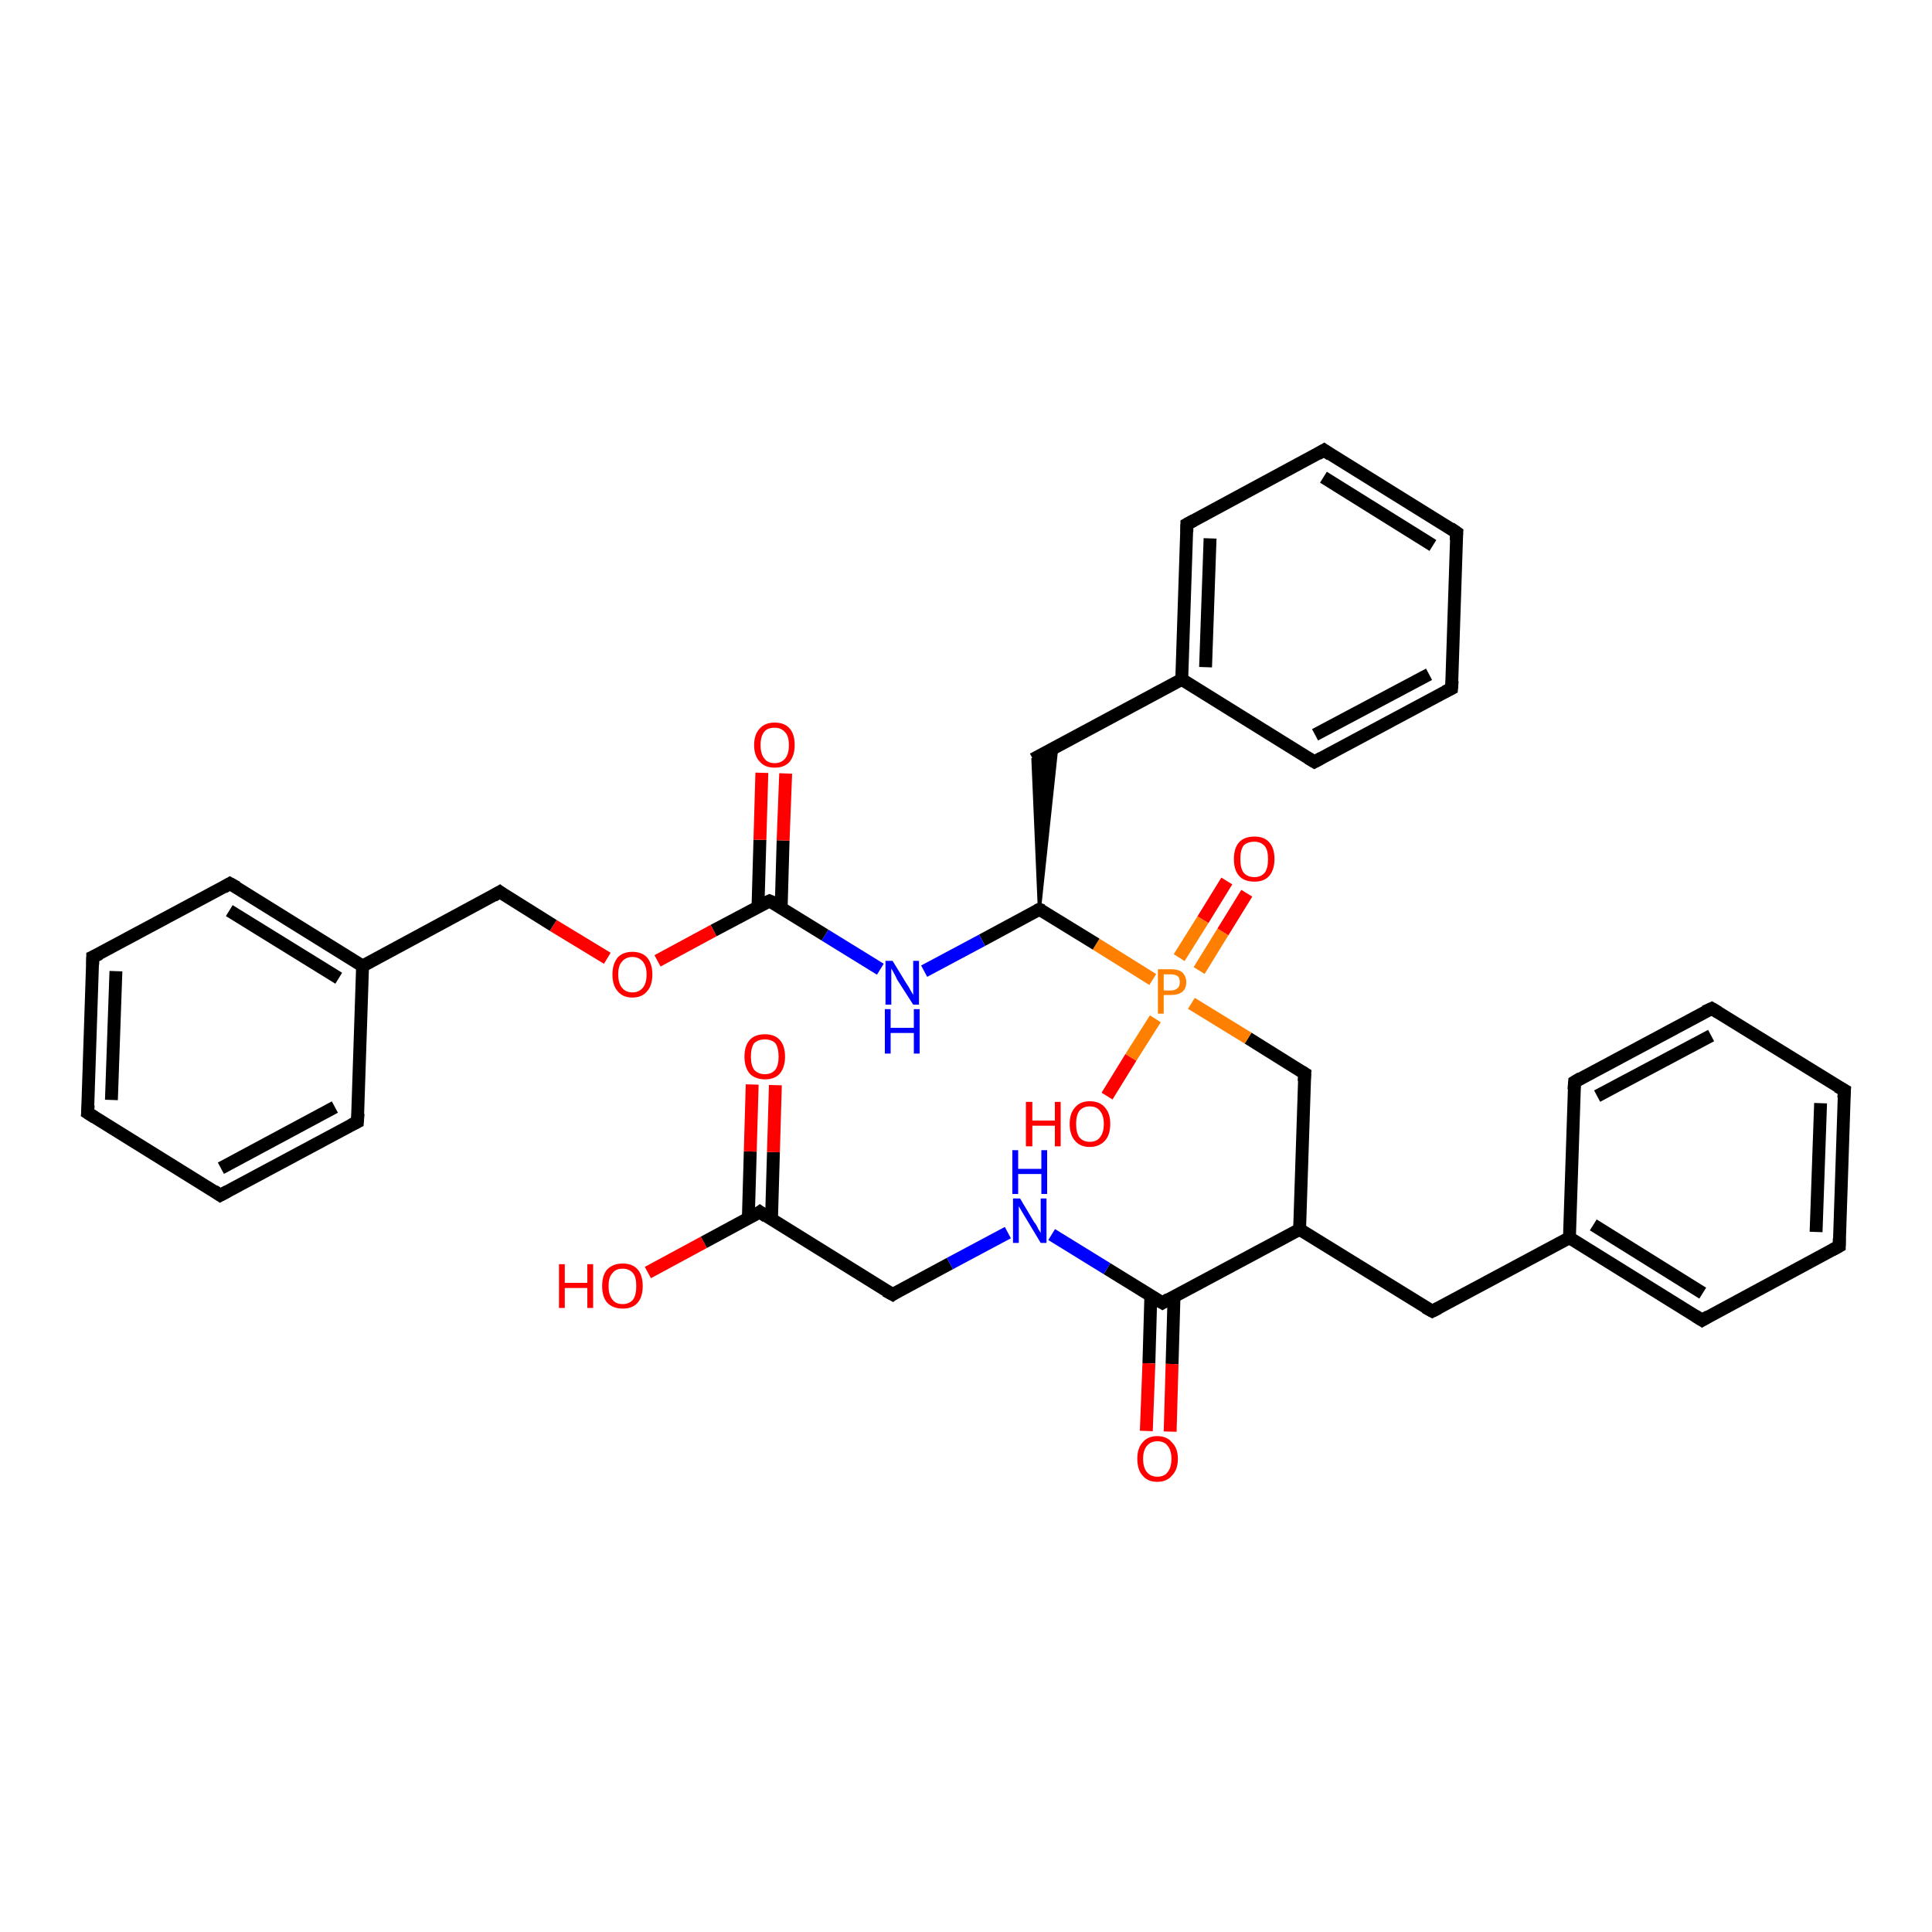 <?xml version='1.0' encoding='iso-8859-1'?>
<svg version='1.1' baseProfile='full'
              xmlns='http://www.w3.org/2000/svg'
                      xmlns:rdkit='http://www.rdkit.org/xml'
                      xmlns:xlink='http://www.w3.org/1999/xlink'
                  xml:space='preserve'
width='300px' height='300px' viewBox='0 0 300 300'>
<!-- END OF HEADER -->
<rect style='opacity:1.0;fill:#FFFFFF;stroke:none' width='300.0' height='300.0' x='0.0' y='0.0'> </rect>
<path class='bond-0 atom-0 atom-1' d='M 100.6,197.6 L 109.3,192.9' style='fill:none;fill-rule:evenodd;stroke:#FF0000;stroke-width:2.0px;stroke-linecap:butt;stroke-linejoin:miter;stroke-opacity:1' />
<path class='bond-0 atom-0 atom-1' d='M 109.3,192.9 L 118.0,188.2' style='fill:none;fill-rule:evenodd;stroke:#000000;stroke-width:2.0px;stroke-linecap:butt;stroke-linejoin:miter;stroke-opacity:1' />
<path class='bond-1 atom-1 atom-2' d='M 119.8,189.3 L 120.1,178.9' style='fill:none;fill-rule:evenodd;stroke:#000000;stroke-width:2.0px;stroke-linecap:butt;stroke-linejoin:miter;stroke-opacity:1' />
<path class='bond-1 atom-1 atom-2' d='M 120.1,178.9 L 120.4,168.5' style='fill:none;fill-rule:evenodd;stroke:#FF0000;stroke-width:2.0px;stroke-linecap:butt;stroke-linejoin:miter;stroke-opacity:1' />
<path class='bond-1 atom-1 atom-2' d='M 116.2,189.2 L 116.5,178.8' style='fill:none;fill-rule:evenodd;stroke:#000000;stroke-width:2.0px;stroke-linecap:butt;stroke-linejoin:miter;stroke-opacity:1' />
<path class='bond-1 atom-1 atom-2' d='M 116.5,178.8 L 116.8,168.4' style='fill:none;fill-rule:evenodd;stroke:#FF0000;stroke-width:2.0px;stroke-linecap:butt;stroke-linejoin:miter;stroke-opacity:1' />
<path class='bond-2 atom-1 atom-3' d='M 118.0,188.2 L 138.6,201.0' style='fill:none;fill-rule:evenodd;stroke:#000000;stroke-width:2.0px;stroke-linecap:butt;stroke-linejoin:miter;stroke-opacity:1' />
<path class='bond-3 atom-3 atom-4' d='M 138.6,201.0 L 147.5,196.2' style='fill:none;fill-rule:evenodd;stroke:#000000;stroke-width:2.0px;stroke-linecap:butt;stroke-linejoin:miter;stroke-opacity:1' />
<path class='bond-3 atom-3 atom-4' d='M 147.5,196.2 L 156.5,191.4' style='fill:none;fill-rule:evenodd;stroke:#0000FF;stroke-width:2.0px;stroke-linecap:butt;stroke-linejoin:miter;stroke-opacity:1' />
<path class='bond-4 atom-4 atom-5' d='M 163.3,191.7 L 171.9,197.0' style='fill:none;fill-rule:evenodd;stroke:#0000FF;stroke-width:2.0px;stroke-linecap:butt;stroke-linejoin:miter;stroke-opacity:1' />
<path class='bond-4 atom-4 atom-5' d='M 171.9,197.0 L 180.5,202.3' style='fill:none;fill-rule:evenodd;stroke:#000000;stroke-width:2.0px;stroke-linecap:butt;stroke-linejoin:miter;stroke-opacity:1' />
<path class='bond-5 atom-5 atom-6' d='M 178.7,201.2 L 178.4,211.7' style='fill:none;fill-rule:evenodd;stroke:#000000;stroke-width:2.0px;stroke-linecap:butt;stroke-linejoin:miter;stroke-opacity:1' />
<path class='bond-5 atom-5 atom-6' d='M 178.4,211.7 L 178.0,222.2' style='fill:none;fill-rule:evenodd;stroke:#FF0000;stroke-width:2.0px;stroke-linecap:butt;stroke-linejoin:miter;stroke-opacity:1' />
<path class='bond-5 atom-5 atom-6' d='M 182.3,201.3 L 182.0,211.8' style='fill:none;fill-rule:evenodd;stroke:#000000;stroke-width:2.0px;stroke-linecap:butt;stroke-linejoin:miter;stroke-opacity:1' />
<path class='bond-5 atom-5 atom-6' d='M 182.0,211.8 L 181.7,222.3' style='fill:none;fill-rule:evenodd;stroke:#FF0000;stroke-width:2.0px;stroke-linecap:butt;stroke-linejoin:miter;stroke-opacity:1' />
<path class='bond-6 atom-5 atom-7' d='M 180.5,202.3 L 201.8,190.9' style='fill:none;fill-rule:evenodd;stroke:#000000;stroke-width:2.0px;stroke-linecap:butt;stroke-linejoin:miter;stroke-opacity:1' />
<path class='bond-7 atom-7 atom-8' d='M 201.8,190.9 L 222.4,203.6' style='fill:none;fill-rule:evenodd;stroke:#000000;stroke-width:2.0px;stroke-linecap:butt;stroke-linejoin:miter;stroke-opacity:1' />
<path class='bond-8 atom-8 atom-9' d='M 222.4,203.6 L 243.7,192.2' style='fill:none;fill-rule:evenodd;stroke:#000000;stroke-width:2.0px;stroke-linecap:butt;stroke-linejoin:miter;stroke-opacity:1' />
<path class='bond-9 atom-9 atom-10' d='M 243.7,192.2 L 264.3,205.0' style='fill:none;fill-rule:evenodd;stroke:#000000;stroke-width:2.0px;stroke-linecap:butt;stroke-linejoin:miter;stroke-opacity:1' />
<path class='bond-9 atom-9 atom-10' d='M 247.4,190.2 L 264.4,200.8' style='fill:none;fill-rule:evenodd;stroke:#000000;stroke-width:2.0px;stroke-linecap:butt;stroke-linejoin:miter;stroke-opacity:1' />
<path class='bond-10 atom-10 atom-11' d='M 264.3,205.0 L 285.6,193.5' style='fill:none;fill-rule:evenodd;stroke:#000000;stroke-width:2.0px;stroke-linecap:butt;stroke-linejoin:miter;stroke-opacity:1' />
<path class='bond-11 atom-11 atom-12' d='M 285.6,193.5 L 286.4,169.3' style='fill:none;fill-rule:evenodd;stroke:#000000;stroke-width:2.0px;stroke-linecap:butt;stroke-linejoin:miter;stroke-opacity:1' />
<path class='bond-11 atom-11 atom-12' d='M 282.0,191.3 L 282.7,171.3' style='fill:none;fill-rule:evenodd;stroke:#000000;stroke-width:2.0px;stroke-linecap:butt;stroke-linejoin:miter;stroke-opacity:1' />
<path class='bond-12 atom-12 atom-13' d='M 286.4,169.3 L 265.8,156.6' style='fill:none;fill-rule:evenodd;stroke:#000000;stroke-width:2.0px;stroke-linecap:butt;stroke-linejoin:miter;stroke-opacity:1' />
<path class='bond-13 atom-13 atom-14' d='M 265.8,156.6 L 244.5,168.0' style='fill:none;fill-rule:evenodd;stroke:#000000;stroke-width:2.0px;stroke-linecap:butt;stroke-linejoin:miter;stroke-opacity:1' />
<path class='bond-13 atom-13 atom-14' d='M 265.7,160.8 L 248.0,170.2' style='fill:none;fill-rule:evenodd;stroke:#000000;stroke-width:2.0px;stroke-linecap:butt;stroke-linejoin:miter;stroke-opacity:1' />
<path class='bond-14 atom-7 atom-15' d='M 201.8,190.9 L 202.6,166.7' style='fill:none;fill-rule:evenodd;stroke:#000000;stroke-width:2.0px;stroke-linecap:butt;stroke-linejoin:miter;stroke-opacity:1' />
<path class='bond-15 atom-15 atom-16' d='M 202.6,166.7 L 193.8,161.2' style='fill:none;fill-rule:evenodd;stroke:#000000;stroke-width:2.0px;stroke-linecap:butt;stroke-linejoin:miter;stroke-opacity:1' />
<path class='bond-15 atom-15 atom-16' d='M 193.8,161.2 L 185.0,155.8' style='fill:none;fill-rule:evenodd;stroke:#FF7F00;stroke-width:2.0px;stroke-linecap:butt;stroke-linejoin:miter;stroke-opacity:1' />
<path class='bond-16 atom-16 atom-17' d='M 179.4,158.2 L 175.6,164.2' style='fill:none;fill-rule:evenodd;stroke:#FF7F00;stroke-width:2.0px;stroke-linecap:butt;stroke-linejoin:miter;stroke-opacity:1' />
<path class='bond-16 atom-16 atom-17' d='M 175.6,164.2 L 171.9,170.2' style='fill:none;fill-rule:evenodd;stroke:#FF0000;stroke-width:2.0px;stroke-linecap:butt;stroke-linejoin:miter;stroke-opacity:1' />
<path class='bond-17 atom-16 atom-18' d='M 186.2,150.7 L 189.9,144.7' style='fill:none;fill-rule:evenodd;stroke:#FF7F00;stroke-width:2.0px;stroke-linecap:butt;stroke-linejoin:miter;stroke-opacity:1' />
<path class='bond-17 atom-16 atom-18' d='M 189.9,144.7 L 193.6,138.7' style='fill:none;fill-rule:evenodd;stroke:#FF0000;stroke-width:2.0px;stroke-linecap:butt;stroke-linejoin:miter;stroke-opacity:1' />
<path class='bond-17 atom-16 atom-18' d='M 183.1,148.7 L 186.8,142.8' style='fill:none;fill-rule:evenodd;stroke:#FF7F00;stroke-width:2.0px;stroke-linecap:butt;stroke-linejoin:miter;stroke-opacity:1' />
<path class='bond-17 atom-16 atom-18' d='M 186.8,142.8 L 190.5,136.8' style='fill:none;fill-rule:evenodd;stroke:#FF0000;stroke-width:2.0px;stroke-linecap:butt;stroke-linejoin:miter;stroke-opacity:1' />
<path class='bond-18 atom-16 atom-19' d='M 179.0,152.1 L 170.2,146.6' style='fill:none;fill-rule:evenodd;stroke:#FF7F00;stroke-width:2.0px;stroke-linecap:butt;stroke-linejoin:miter;stroke-opacity:1' />
<path class='bond-18 atom-16 atom-19' d='M 170.2,146.6 L 161.4,141.2' style='fill:none;fill-rule:evenodd;stroke:#000000;stroke-width:2.0px;stroke-linecap:butt;stroke-linejoin:miter;stroke-opacity:1' />
<path class='bond-19 atom-19 atom-20' d='M 161.4,141.2 L 160.4,117.9 L 164.1,115.9 Z' style='fill:#000000;fill-rule:evenodd;fill-opacity:1;stroke:#000000;stroke-width:0.5px;stroke-linecap:butt;stroke-linejoin:miter;stroke-opacity:1;' />
<path class='bond-20 atom-20 atom-21' d='M 160.4,117.9 L 183.5,105.5' style='fill:none;fill-rule:evenodd;stroke:#000000;stroke-width:2.0px;stroke-linecap:butt;stroke-linejoin:miter;stroke-opacity:1' />
<path class='bond-21 atom-21 atom-22' d='M 183.5,105.5 L 184.3,81.4' style='fill:none;fill-rule:evenodd;stroke:#000000;stroke-width:2.0px;stroke-linecap:butt;stroke-linejoin:miter;stroke-opacity:1' />
<path class='bond-21 atom-21 atom-22' d='M 187.2,103.6 L 187.9,83.6' style='fill:none;fill-rule:evenodd;stroke:#000000;stroke-width:2.0px;stroke-linecap:butt;stroke-linejoin:miter;stroke-opacity:1' />
<path class='bond-22 atom-22 atom-23' d='M 184.3,81.4 L 205.6,69.9' style='fill:none;fill-rule:evenodd;stroke:#000000;stroke-width:2.0px;stroke-linecap:butt;stroke-linejoin:miter;stroke-opacity:1' />
<path class='bond-23 atom-23 atom-24' d='M 205.6,69.9 L 226.2,82.7' style='fill:none;fill-rule:evenodd;stroke:#000000;stroke-width:2.0px;stroke-linecap:butt;stroke-linejoin:miter;stroke-opacity:1' />
<path class='bond-23 atom-23 atom-24' d='M 205.5,74.1 L 222.5,84.7' style='fill:none;fill-rule:evenodd;stroke:#000000;stroke-width:2.0px;stroke-linecap:butt;stroke-linejoin:miter;stroke-opacity:1' />
<path class='bond-24 atom-24 atom-25' d='M 226.2,82.7 L 225.4,106.9' style='fill:none;fill-rule:evenodd;stroke:#000000;stroke-width:2.0px;stroke-linecap:butt;stroke-linejoin:miter;stroke-opacity:1' />
<path class='bond-25 atom-25 atom-26' d='M 225.4,106.9 L 204.1,118.3' style='fill:none;fill-rule:evenodd;stroke:#000000;stroke-width:2.0px;stroke-linecap:butt;stroke-linejoin:miter;stroke-opacity:1' />
<path class='bond-25 atom-25 atom-26' d='M 221.9,104.7 L 204.2,114.1' style='fill:none;fill-rule:evenodd;stroke:#000000;stroke-width:2.0px;stroke-linecap:butt;stroke-linejoin:miter;stroke-opacity:1' />
<path class='bond-26 atom-19 atom-27' d='M 161.4,141.2 L 152.5,146.0' style='fill:none;fill-rule:evenodd;stroke:#000000;stroke-width:2.0px;stroke-linecap:butt;stroke-linejoin:miter;stroke-opacity:1' />
<path class='bond-26 atom-19 atom-27' d='M 152.5,146.0 L 143.5,150.8' style='fill:none;fill-rule:evenodd;stroke:#0000FF;stroke-width:2.0px;stroke-linecap:butt;stroke-linejoin:miter;stroke-opacity:1' />
<path class='bond-27 atom-27 atom-28' d='M 136.7,150.5 L 128.1,145.2' style='fill:none;fill-rule:evenodd;stroke:#0000FF;stroke-width:2.0px;stroke-linecap:butt;stroke-linejoin:miter;stroke-opacity:1' />
<path class='bond-27 atom-27 atom-28' d='M 128.1,145.2 L 119.5,139.9' style='fill:none;fill-rule:evenodd;stroke:#000000;stroke-width:2.0px;stroke-linecap:butt;stroke-linejoin:miter;stroke-opacity:1' />
<path class='bond-28 atom-28 atom-29' d='M 121.3,141.0 L 121.6,130.5' style='fill:none;fill-rule:evenodd;stroke:#000000;stroke-width:2.0px;stroke-linecap:butt;stroke-linejoin:miter;stroke-opacity:1' />
<path class='bond-28 atom-28 atom-29' d='M 121.6,130.5 L 122.0,120.1' style='fill:none;fill-rule:evenodd;stroke:#FF0000;stroke-width:2.0px;stroke-linecap:butt;stroke-linejoin:miter;stroke-opacity:1' />
<path class='bond-28 atom-28 atom-29' d='M 117.7,140.8 L 118.0,130.4' style='fill:none;fill-rule:evenodd;stroke:#000000;stroke-width:2.0px;stroke-linecap:butt;stroke-linejoin:miter;stroke-opacity:1' />
<path class='bond-28 atom-28 atom-29' d='M 118.0,130.4 L 118.3,120.0' style='fill:none;fill-rule:evenodd;stroke:#FF0000;stroke-width:2.0px;stroke-linecap:butt;stroke-linejoin:miter;stroke-opacity:1' />
<path class='bond-29 atom-28 atom-30' d='M 119.5,139.9 L 110.8,144.5' style='fill:none;fill-rule:evenodd;stroke:#000000;stroke-width:2.0px;stroke-linecap:butt;stroke-linejoin:miter;stroke-opacity:1' />
<path class='bond-29 atom-28 atom-30' d='M 110.8,144.5 L 102.1,149.2' style='fill:none;fill-rule:evenodd;stroke:#FF0000;stroke-width:2.0px;stroke-linecap:butt;stroke-linejoin:miter;stroke-opacity:1' />
<path class='bond-30 atom-30 atom-31' d='M 94.3,148.8 L 85.9,143.7' style='fill:none;fill-rule:evenodd;stroke:#FF0000;stroke-width:2.0px;stroke-linecap:butt;stroke-linejoin:miter;stroke-opacity:1' />
<path class='bond-30 atom-30 atom-31' d='M 85.9,143.7 L 77.6,138.5' style='fill:none;fill-rule:evenodd;stroke:#000000;stroke-width:2.0px;stroke-linecap:butt;stroke-linejoin:miter;stroke-opacity:1' />
<path class='bond-31 atom-31 atom-32' d='M 77.6,138.5 L 56.3,150.0' style='fill:none;fill-rule:evenodd;stroke:#000000;stroke-width:2.0px;stroke-linecap:butt;stroke-linejoin:miter;stroke-opacity:1' />
<path class='bond-32 atom-32 atom-33' d='M 56.3,150.0 L 35.7,137.2' style='fill:none;fill-rule:evenodd;stroke:#000000;stroke-width:2.0px;stroke-linecap:butt;stroke-linejoin:miter;stroke-opacity:1' />
<path class='bond-32 atom-32 atom-33' d='M 52.6,151.9 L 35.6,141.4' style='fill:none;fill-rule:evenodd;stroke:#000000;stroke-width:2.0px;stroke-linecap:butt;stroke-linejoin:miter;stroke-opacity:1' />
<path class='bond-33 atom-33 atom-34' d='M 35.7,137.2 L 14.4,148.6' style='fill:none;fill-rule:evenodd;stroke:#000000;stroke-width:2.0px;stroke-linecap:butt;stroke-linejoin:miter;stroke-opacity:1' />
<path class='bond-34 atom-34 atom-35' d='M 14.4,148.6 L 13.6,172.8' style='fill:none;fill-rule:evenodd;stroke:#000000;stroke-width:2.0px;stroke-linecap:butt;stroke-linejoin:miter;stroke-opacity:1' />
<path class='bond-34 atom-34 atom-35' d='M 18.0,150.8 L 17.3,170.8' style='fill:none;fill-rule:evenodd;stroke:#000000;stroke-width:2.0px;stroke-linecap:butt;stroke-linejoin:miter;stroke-opacity:1' />
<path class='bond-35 atom-35 atom-36' d='M 13.6,172.8 L 34.2,185.6' style='fill:none;fill-rule:evenodd;stroke:#000000;stroke-width:2.0px;stroke-linecap:butt;stroke-linejoin:miter;stroke-opacity:1' />
<path class='bond-36 atom-36 atom-37' d='M 34.2,185.6 L 55.5,174.2' style='fill:none;fill-rule:evenodd;stroke:#000000;stroke-width:2.0px;stroke-linecap:butt;stroke-linejoin:miter;stroke-opacity:1' />
<path class='bond-36 atom-36 atom-37' d='M 34.3,181.4 L 52.0,171.9' style='fill:none;fill-rule:evenodd;stroke:#000000;stroke-width:2.0px;stroke-linecap:butt;stroke-linejoin:miter;stroke-opacity:1' />
<path class='bond-37 atom-14 atom-9' d='M 244.5,168.0 L 243.7,192.2' style='fill:none;fill-rule:evenodd;stroke:#000000;stroke-width:2.0px;stroke-linecap:butt;stroke-linejoin:miter;stroke-opacity:1' />
<path class='bond-38 atom-26 atom-21' d='M 204.1,118.3 L 183.5,105.5' style='fill:none;fill-rule:evenodd;stroke:#000000;stroke-width:2.0px;stroke-linecap:butt;stroke-linejoin:miter;stroke-opacity:1' />
<path class='bond-39 atom-37 atom-32' d='M 55.5,174.2 L 56.3,150.0' style='fill:none;fill-rule:evenodd;stroke:#000000;stroke-width:2.0px;stroke-linecap:butt;stroke-linejoin:miter;stroke-opacity:1' />
<path d='M 117.6,188.5 L 118.0,188.2 L 119.0,188.9' style='fill:none;stroke:#000000;stroke-width:2.0px;stroke-linecap:butt;stroke-linejoin:miter;stroke-opacity:1;' />
<path d='M 137.5,200.4 L 138.6,201.0 L 139.0,200.7' style='fill:none;stroke:#000000;stroke-width:2.0px;stroke-linecap:butt;stroke-linejoin:miter;stroke-opacity:1;' />
<path d='M 180.0,202.0 L 180.5,202.3 L 181.5,201.7' style='fill:none;stroke:#000000;stroke-width:2.0px;stroke-linecap:butt;stroke-linejoin:miter;stroke-opacity:1;' />
<path d='M 221.3,203.0 L 222.4,203.6 L 223.4,203.1' style='fill:none;stroke:#000000;stroke-width:2.0px;stroke-linecap:butt;stroke-linejoin:miter;stroke-opacity:1;' />
<path d='M 263.2,204.3 L 264.3,205.0 L 265.3,204.4' style='fill:none;stroke:#000000;stroke-width:2.0px;stroke-linecap:butt;stroke-linejoin:miter;stroke-opacity:1;' />
<path d='M 284.5,194.1 L 285.6,193.5 L 285.6,192.3' style='fill:none;stroke:#000000;stroke-width:2.0px;stroke-linecap:butt;stroke-linejoin:miter;stroke-opacity:1;' />
<path d='M 286.3,170.5 L 286.4,169.3 L 285.3,168.7' style='fill:none;stroke:#000000;stroke-width:2.0px;stroke-linecap:butt;stroke-linejoin:miter;stroke-opacity:1;' />
<path d='M 266.8,157.2 L 265.8,156.6 L 264.7,157.1' style='fill:none;stroke:#000000;stroke-width:2.0px;stroke-linecap:butt;stroke-linejoin:miter;stroke-opacity:1;' />
<path d='M 245.5,167.4 L 244.5,168.0 L 244.4,169.2' style='fill:none;stroke:#000000;stroke-width:2.0px;stroke-linecap:butt;stroke-linejoin:miter;stroke-opacity:1;' />
<path d='M 202.5,167.9 L 202.6,166.7 L 202.1,166.4' style='fill:none;stroke:#000000;stroke-width:2.0px;stroke-linecap:butt;stroke-linejoin:miter;stroke-opacity:1;' />
<path d='M 161.9,141.4 L 161.4,141.2 L 161.0,141.4' style='fill:none;stroke:#000000;stroke-width:2.0px;stroke-linecap:butt;stroke-linejoin:miter;stroke-opacity:1;' />
<path d='M 184.3,82.6 L 184.3,81.4 L 185.4,80.8' style='fill:none;stroke:#000000;stroke-width:2.0px;stroke-linecap:butt;stroke-linejoin:miter;stroke-opacity:1;' />
<path d='M 204.6,70.5 L 205.6,69.9 L 206.6,70.6' style='fill:none;stroke:#000000;stroke-width:2.0px;stroke-linecap:butt;stroke-linejoin:miter;stroke-opacity:1;' />
<path d='M 225.2,82.0 L 226.2,82.7 L 226.1,83.9' style='fill:none;stroke:#000000;stroke-width:2.0px;stroke-linecap:butt;stroke-linejoin:miter;stroke-opacity:1;' />
<path d='M 225.5,105.7 L 225.4,106.9 L 224.4,107.4' style='fill:none;stroke:#000000;stroke-width:2.0px;stroke-linecap:butt;stroke-linejoin:miter;stroke-opacity:1;' />
<path d='M 205.2,117.7 L 204.1,118.3 L 203.1,117.7' style='fill:none;stroke:#000000;stroke-width:2.0px;stroke-linecap:butt;stroke-linejoin:miter;stroke-opacity:1;' />
<path d='M 120.0,140.1 L 119.5,139.9 L 119.1,140.1' style='fill:none;stroke:#000000;stroke-width:2.0px;stroke-linecap:butt;stroke-linejoin:miter;stroke-opacity:1;' />
<path d='M 78.0,138.8 L 77.6,138.5 L 76.6,139.1' style='fill:none;stroke:#000000;stroke-width:2.0px;stroke-linecap:butt;stroke-linejoin:miter;stroke-opacity:1;' />
<path d='M 36.8,137.8 L 35.7,137.2 L 34.7,137.8' style='fill:none;stroke:#000000;stroke-width:2.0px;stroke-linecap:butt;stroke-linejoin:miter;stroke-opacity:1;' />
<path d='M 15.5,148.1 L 14.4,148.6 L 14.4,149.8' style='fill:none;stroke:#000000;stroke-width:2.0px;stroke-linecap:butt;stroke-linejoin:miter;stroke-opacity:1;' />
<path d='M 13.7,171.6 L 13.6,172.8 L 14.7,173.5' style='fill:none;stroke:#000000;stroke-width:2.0px;stroke-linecap:butt;stroke-linejoin:miter;stroke-opacity:1;' />
<path d='M 33.2,184.9 L 34.2,185.6 L 35.3,185.0' style='fill:none;stroke:#000000;stroke-width:2.0px;stroke-linecap:butt;stroke-linejoin:miter;stroke-opacity:1;' />
<path d='M 54.5,174.7 L 55.5,174.2 L 55.6,172.9' style='fill:none;stroke:#000000;stroke-width:2.0px;stroke-linecap:butt;stroke-linejoin:miter;stroke-opacity:1;' />
<path class='atom-0' d='M 86.8 196.3
L 87.7 196.3
L 87.7 199.2
L 91.2 199.2
L 91.2 196.3
L 92.1 196.3
L 92.1 203.1
L 91.2 203.1
L 91.2 200.0
L 87.7 200.0
L 87.7 203.1
L 86.8 203.1
L 86.8 196.3
' fill='#FF0000'/>
<path class='atom-0' d='M 93.5 199.7
Q 93.5 198.0, 94.3 197.1
Q 95.2 196.2, 96.7 196.2
Q 98.2 196.2, 99.0 197.1
Q 99.8 198.0, 99.8 199.7
Q 99.8 201.4, 99.0 202.3
Q 98.2 203.2, 96.7 203.2
Q 95.2 203.2, 94.3 202.3
Q 93.5 201.4, 93.5 199.7
M 96.7 202.5
Q 97.7 202.5, 98.3 201.8
Q 98.8 201.1, 98.8 199.7
Q 98.8 198.3, 98.3 197.7
Q 97.7 197.0, 96.7 197.0
Q 95.6 197.0, 95.1 197.7
Q 94.5 198.3, 94.5 199.7
Q 94.5 201.1, 95.1 201.8
Q 95.6 202.5, 96.7 202.5
' fill='#FF0000'/>
<path class='atom-2' d='M 115.6 164.1
Q 115.6 162.4, 116.4 161.5
Q 117.2 160.6, 118.8 160.6
Q 120.3 160.6, 121.1 161.5
Q 121.9 162.4, 121.9 164.1
Q 121.9 165.7, 121.1 166.7
Q 120.3 167.6, 118.8 167.6
Q 117.3 167.6, 116.4 166.7
Q 115.6 165.7, 115.6 164.1
M 118.8 166.8
Q 119.8 166.8, 120.4 166.1
Q 120.9 165.4, 120.9 164.1
Q 120.9 162.7, 120.4 162.0
Q 119.8 161.4, 118.8 161.4
Q 117.7 161.4, 117.1 162.0
Q 116.6 162.7, 116.6 164.1
Q 116.6 165.4, 117.1 166.1
Q 117.7 166.8, 118.8 166.8
' fill='#FF0000'/>
<path class='atom-4' d='M 158.4 186.1
L 160.6 189.8
Q 160.9 190.1, 161.2 190.8
Q 161.6 191.4, 161.6 191.5
L 161.6 186.1
L 162.5 186.1
L 162.5 193.0
L 161.6 193.0
L 159.2 189.0
Q 158.9 188.5, 158.6 188.0
Q 158.3 187.5, 158.2 187.3
L 158.2 193.0
L 157.3 193.0
L 157.3 186.1
L 158.4 186.1
' fill='#0000FF'/>
<path class='atom-4' d='M 157.2 178.6
L 158.1 178.6
L 158.1 181.5
L 161.7 181.5
L 161.7 178.6
L 162.6 178.6
L 162.6 185.4
L 161.7 185.4
L 161.7 182.3
L 158.1 182.3
L 158.1 185.4
L 157.2 185.4
L 157.2 178.6
' fill='#0000FF'/>
<path class='atom-6' d='M 176.6 226.5
Q 176.6 224.9, 177.4 224.0
Q 178.2 223.0, 179.7 223.0
Q 181.2 223.0, 182.0 224.0
Q 182.9 224.9, 182.9 226.5
Q 182.9 228.2, 182.0 229.1
Q 181.2 230.1, 179.7 230.1
Q 178.2 230.1, 177.4 229.1
Q 176.6 228.2, 176.6 226.5
M 179.7 229.3
Q 180.8 229.3, 181.3 228.6
Q 181.9 227.9, 181.9 226.5
Q 181.9 225.2, 181.3 224.5
Q 180.8 223.8, 179.7 223.8
Q 178.7 223.8, 178.1 224.5
Q 177.5 225.2, 177.5 226.5
Q 177.5 227.9, 178.1 228.6
Q 178.7 229.3, 179.7 229.3
' fill='#FF0000'/>
<path class='atom-16' d='M 181.8 150.5
Q 183.0 150.5, 183.6 151.0
Q 184.2 151.6, 184.2 152.5
Q 184.2 153.5, 183.6 154.0
Q 183.0 154.5, 181.8 154.5
L 180.7 154.5
L 180.7 157.4
L 179.8 157.4
L 179.8 150.5
L 181.8 150.5
M 181.8 153.8
Q 182.5 153.8, 182.9 153.4
Q 183.2 153.1, 183.2 152.5
Q 183.2 151.9, 182.9 151.6
Q 182.5 151.3, 181.8 151.3
L 180.7 151.3
L 180.7 153.8
L 181.8 153.8
' fill='#FF7F00'/>
<path class='atom-17' d='M 159.3 171.1
L 160.3 171.1
L 160.3 174.0
L 163.8 174.0
L 163.8 171.1
L 164.7 171.1
L 164.7 178.0
L 163.8 178.0
L 163.8 174.8
L 160.3 174.8
L 160.3 178.0
L 159.3 178.0
L 159.3 171.1
' fill='#FF0000'/>
<path class='atom-17' d='M 166.1 174.5
Q 166.1 172.9, 166.9 172.0
Q 167.7 171.0, 169.2 171.0
Q 170.8 171.0, 171.6 172.0
Q 172.4 172.9, 172.4 174.5
Q 172.4 176.2, 171.6 177.1
Q 170.7 178.1, 169.2 178.1
Q 167.7 178.1, 166.9 177.1
Q 166.1 176.2, 166.1 174.5
M 169.2 177.3
Q 170.3 177.3, 170.8 176.6
Q 171.4 175.9, 171.4 174.5
Q 171.4 173.2, 170.8 172.5
Q 170.3 171.8, 169.2 171.8
Q 168.2 171.8, 167.6 172.5
Q 167.1 173.2, 167.1 174.5
Q 167.1 175.9, 167.6 176.6
Q 168.2 177.3, 169.2 177.3
' fill='#FF0000'/>
<path class='atom-18' d='M 191.6 133.4
Q 191.6 131.7, 192.4 130.8
Q 193.2 129.9, 194.8 129.9
Q 196.3 129.9, 197.1 130.8
Q 197.9 131.7, 197.9 133.4
Q 197.9 135.0, 197.1 136.0
Q 196.3 136.9, 194.8 136.9
Q 193.2 136.9, 192.4 136.0
Q 191.6 135.1, 191.6 133.4
M 194.8 136.2
Q 195.8 136.2, 196.4 135.5
Q 196.9 134.8, 196.9 133.4
Q 196.9 132.0, 196.4 131.4
Q 195.8 130.7, 194.8 130.7
Q 193.7 130.7, 193.1 131.3
Q 192.6 132.0, 192.6 133.4
Q 192.6 134.8, 193.1 135.5
Q 193.7 136.2, 194.8 136.2
' fill='#FF0000'/>
<path class='atom-27' d='M 138.6 149.2
L 140.8 152.8
Q 141.1 153.2, 141.4 153.8
Q 141.8 154.5, 141.8 154.5
L 141.8 149.2
L 142.7 149.2
L 142.7 156.0
L 141.8 156.0
L 139.3 152.1
Q 139.1 151.6, 138.8 151.1
Q 138.5 150.5, 138.4 150.4
L 138.4 156.0
L 137.5 156.0
L 137.5 149.2
L 138.6 149.2
' fill='#0000FF'/>
<path class='atom-27' d='M 137.4 156.7
L 138.3 156.7
L 138.3 159.6
L 141.9 159.6
L 141.9 156.7
L 142.8 156.7
L 142.8 163.6
L 141.9 163.6
L 141.9 160.4
L 138.3 160.4
L 138.3 163.6
L 137.4 163.6
L 137.4 156.7
' fill='#0000FF'/>
<path class='atom-29' d='M 117.1 115.7
Q 117.1 114.0, 118.0 113.1
Q 118.8 112.2, 120.3 112.2
Q 121.8 112.2, 122.6 113.1
Q 123.4 114.0, 123.4 115.7
Q 123.4 117.3, 122.6 118.3
Q 121.8 119.2, 120.3 119.2
Q 118.8 119.2, 118.0 118.3
Q 117.1 117.4, 117.1 115.7
M 120.3 118.5
Q 121.3 118.5, 121.9 117.8
Q 122.5 117.1, 122.5 115.7
Q 122.5 114.3, 121.9 113.7
Q 121.3 113.0, 120.3 113.0
Q 119.2 113.0, 118.7 113.6
Q 118.1 114.3, 118.1 115.7
Q 118.1 117.1, 118.7 117.8
Q 119.2 118.5, 120.3 118.5
' fill='#FF0000'/>
<path class='atom-30' d='M 95.1 151.3
Q 95.1 149.7, 95.9 148.7
Q 96.7 147.8, 98.2 147.8
Q 99.7 147.8, 100.5 148.7
Q 101.3 149.7, 101.3 151.3
Q 101.3 153.0, 100.5 153.9
Q 99.7 154.9, 98.2 154.9
Q 96.7 154.9, 95.9 153.9
Q 95.1 153.0, 95.1 151.3
M 98.2 154.1
Q 99.2 154.1, 99.8 153.4
Q 100.4 152.7, 100.4 151.3
Q 100.4 150.0, 99.8 149.3
Q 99.2 148.6, 98.2 148.6
Q 97.2 148.6, 96.6 149.3
Q 96.0 149.9, 96.0 151.3
Q 96.0 152.7, 96.6 153.4
Q 97.2 154.1, 98.2 154.1
' fill='#FF0000'/>
</svg>

